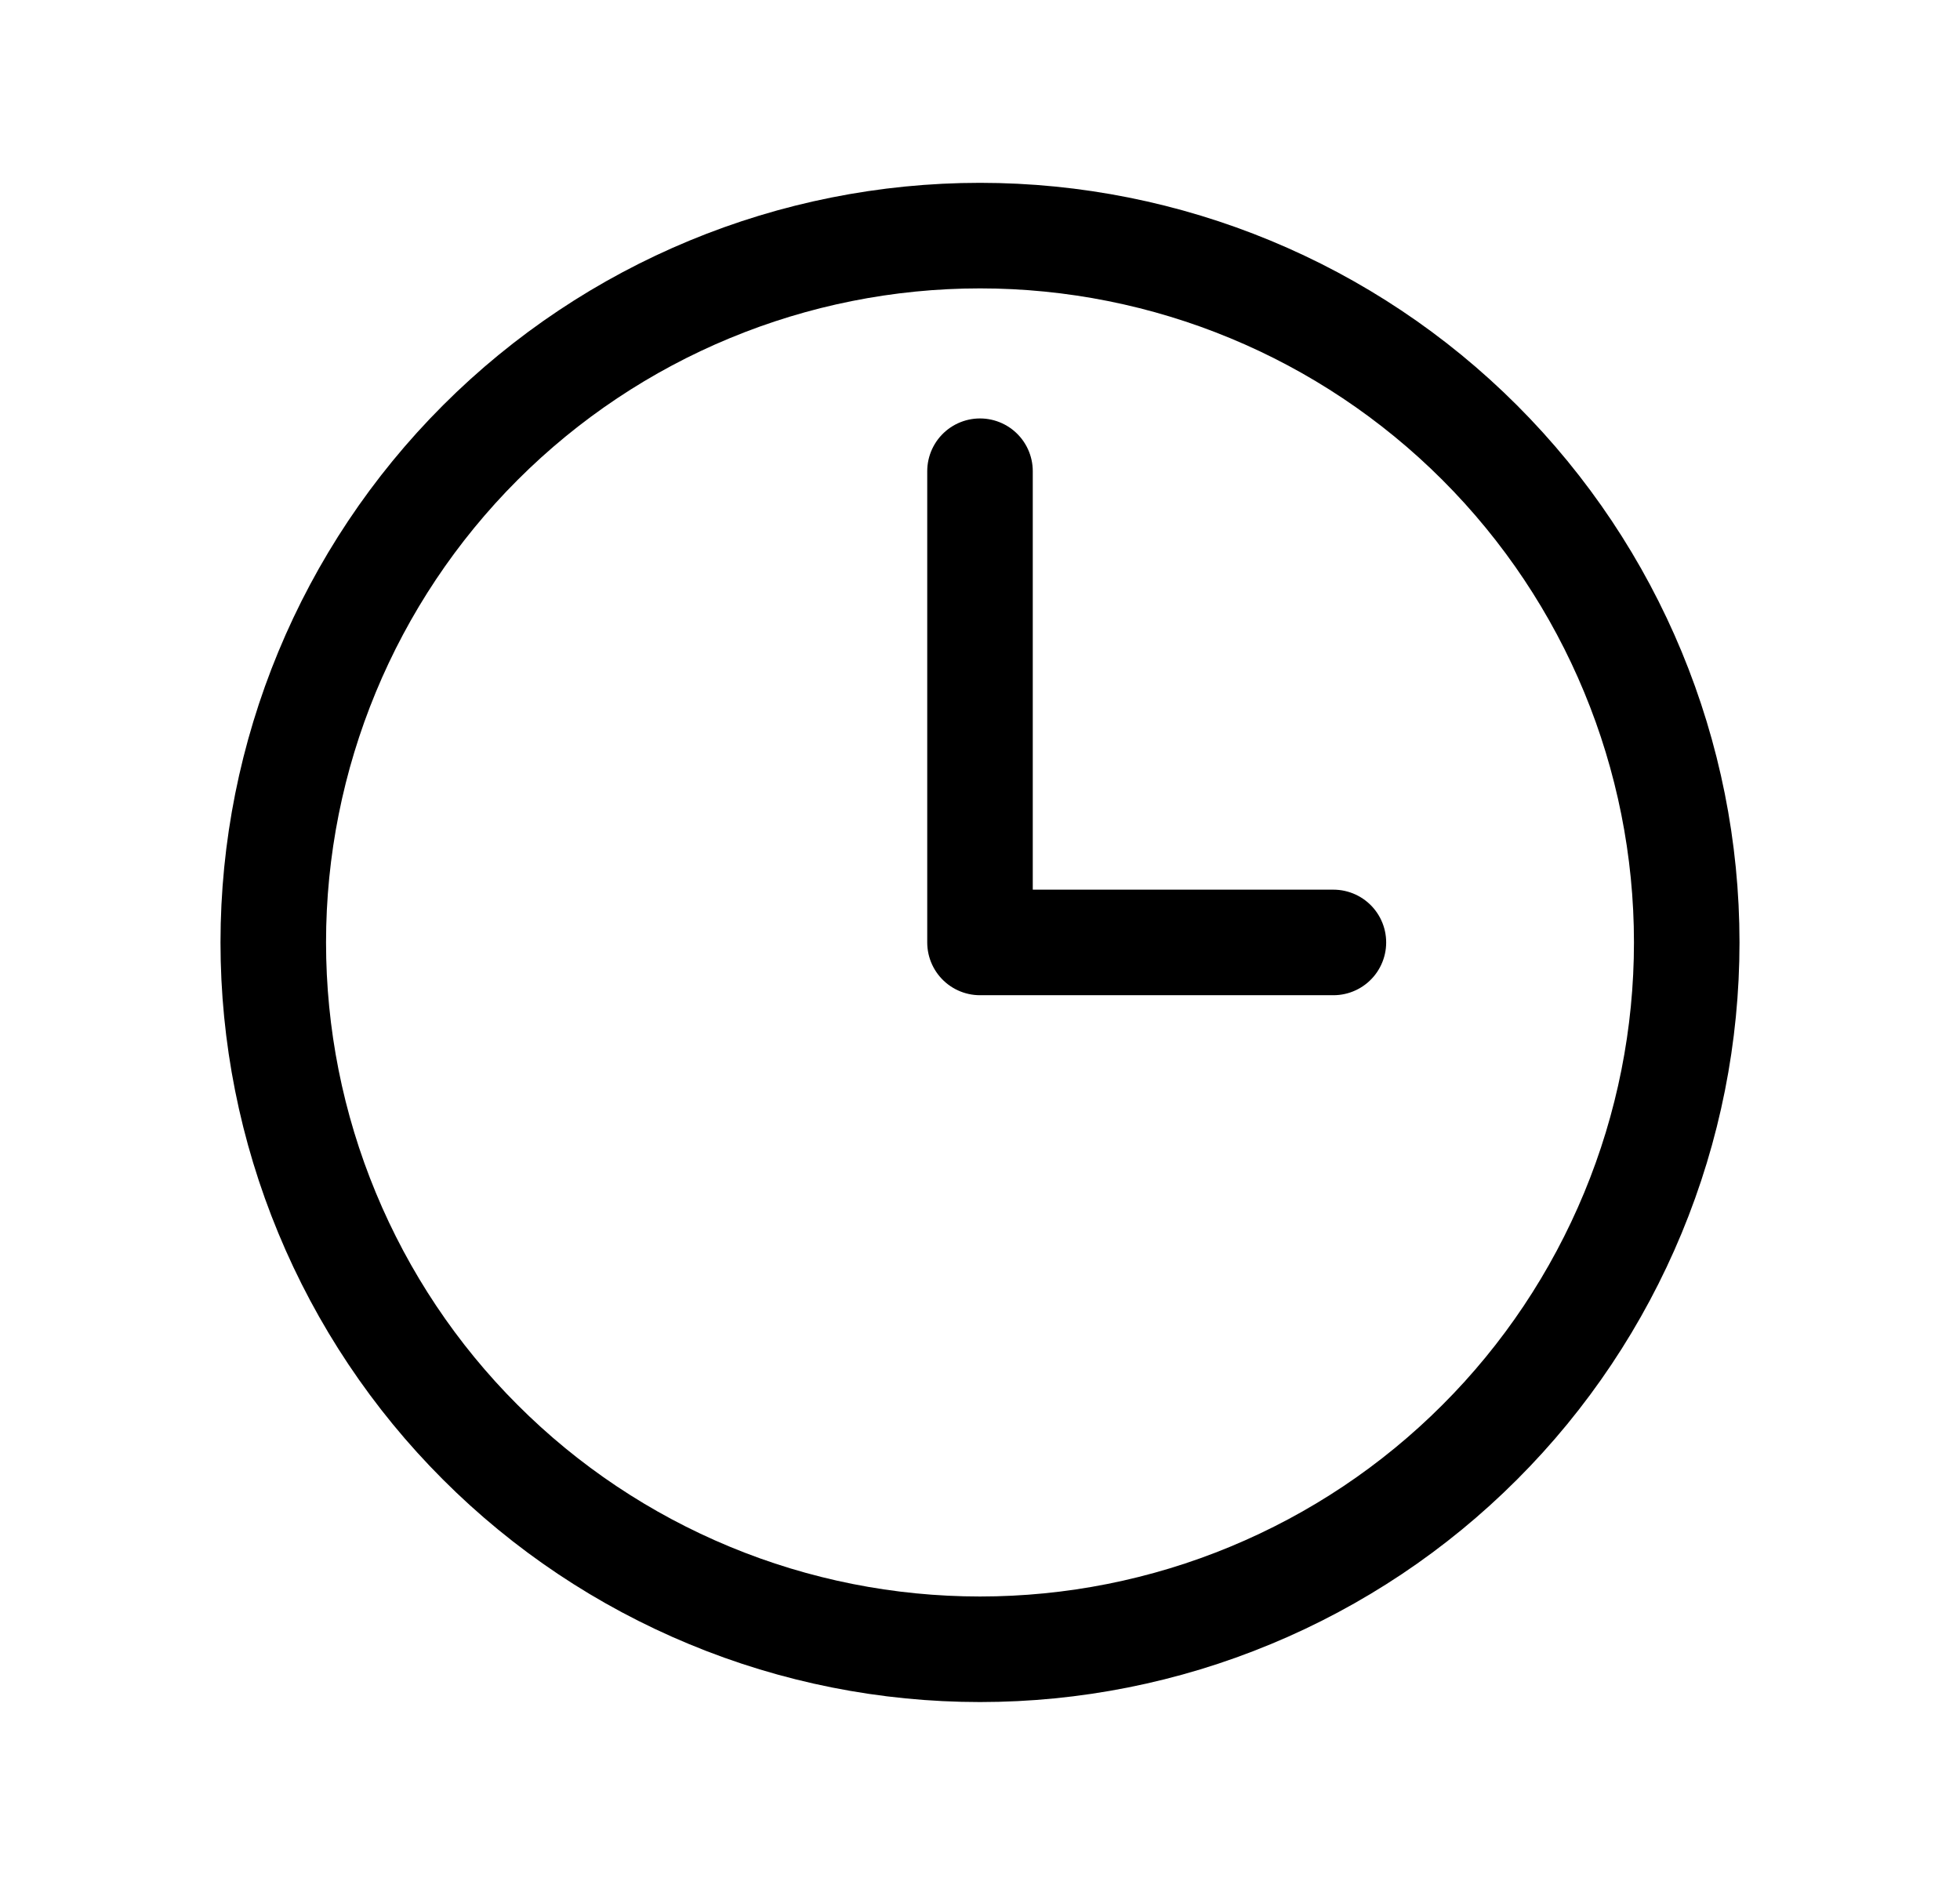 <svg width="26" height="25" viewBox="0 0 26 25" fill="none" xmlns="http://www.w3.org/2000/svg">
<path d="M13 6.25V12.5H17.688M22.375 12.5C22.375 13.731 22.133 14.95 21.661 16.088C21.19 17.225 20.5 18.259 19.629 19.129C18.759 20 17.725 20.69 16.588 21.161C15.45 21.633 14.231 21.875 13 21.875C11.769 21.875 10.55 21.633 9.412 21.161C8.275 20.69 7.241 20 6.371 19.129C5.5 18.259 4.81 17.225 4.339 16.088C3.867 14.95 3.625 13.731 3.625 12.5C3.625 10.014 4.613 7.629 6.371 5.871C8.129 4.113 10.514 3.125 13 3.125C15.486 3.125 17.871 4.113 19.629 5.871C21.387 7.629 22.375 10.014 22.375 12.5Z" stroke="black" stroke-width="1.4" stroke-linecap="round" stroke-linejoin="round"/>
</svg>
